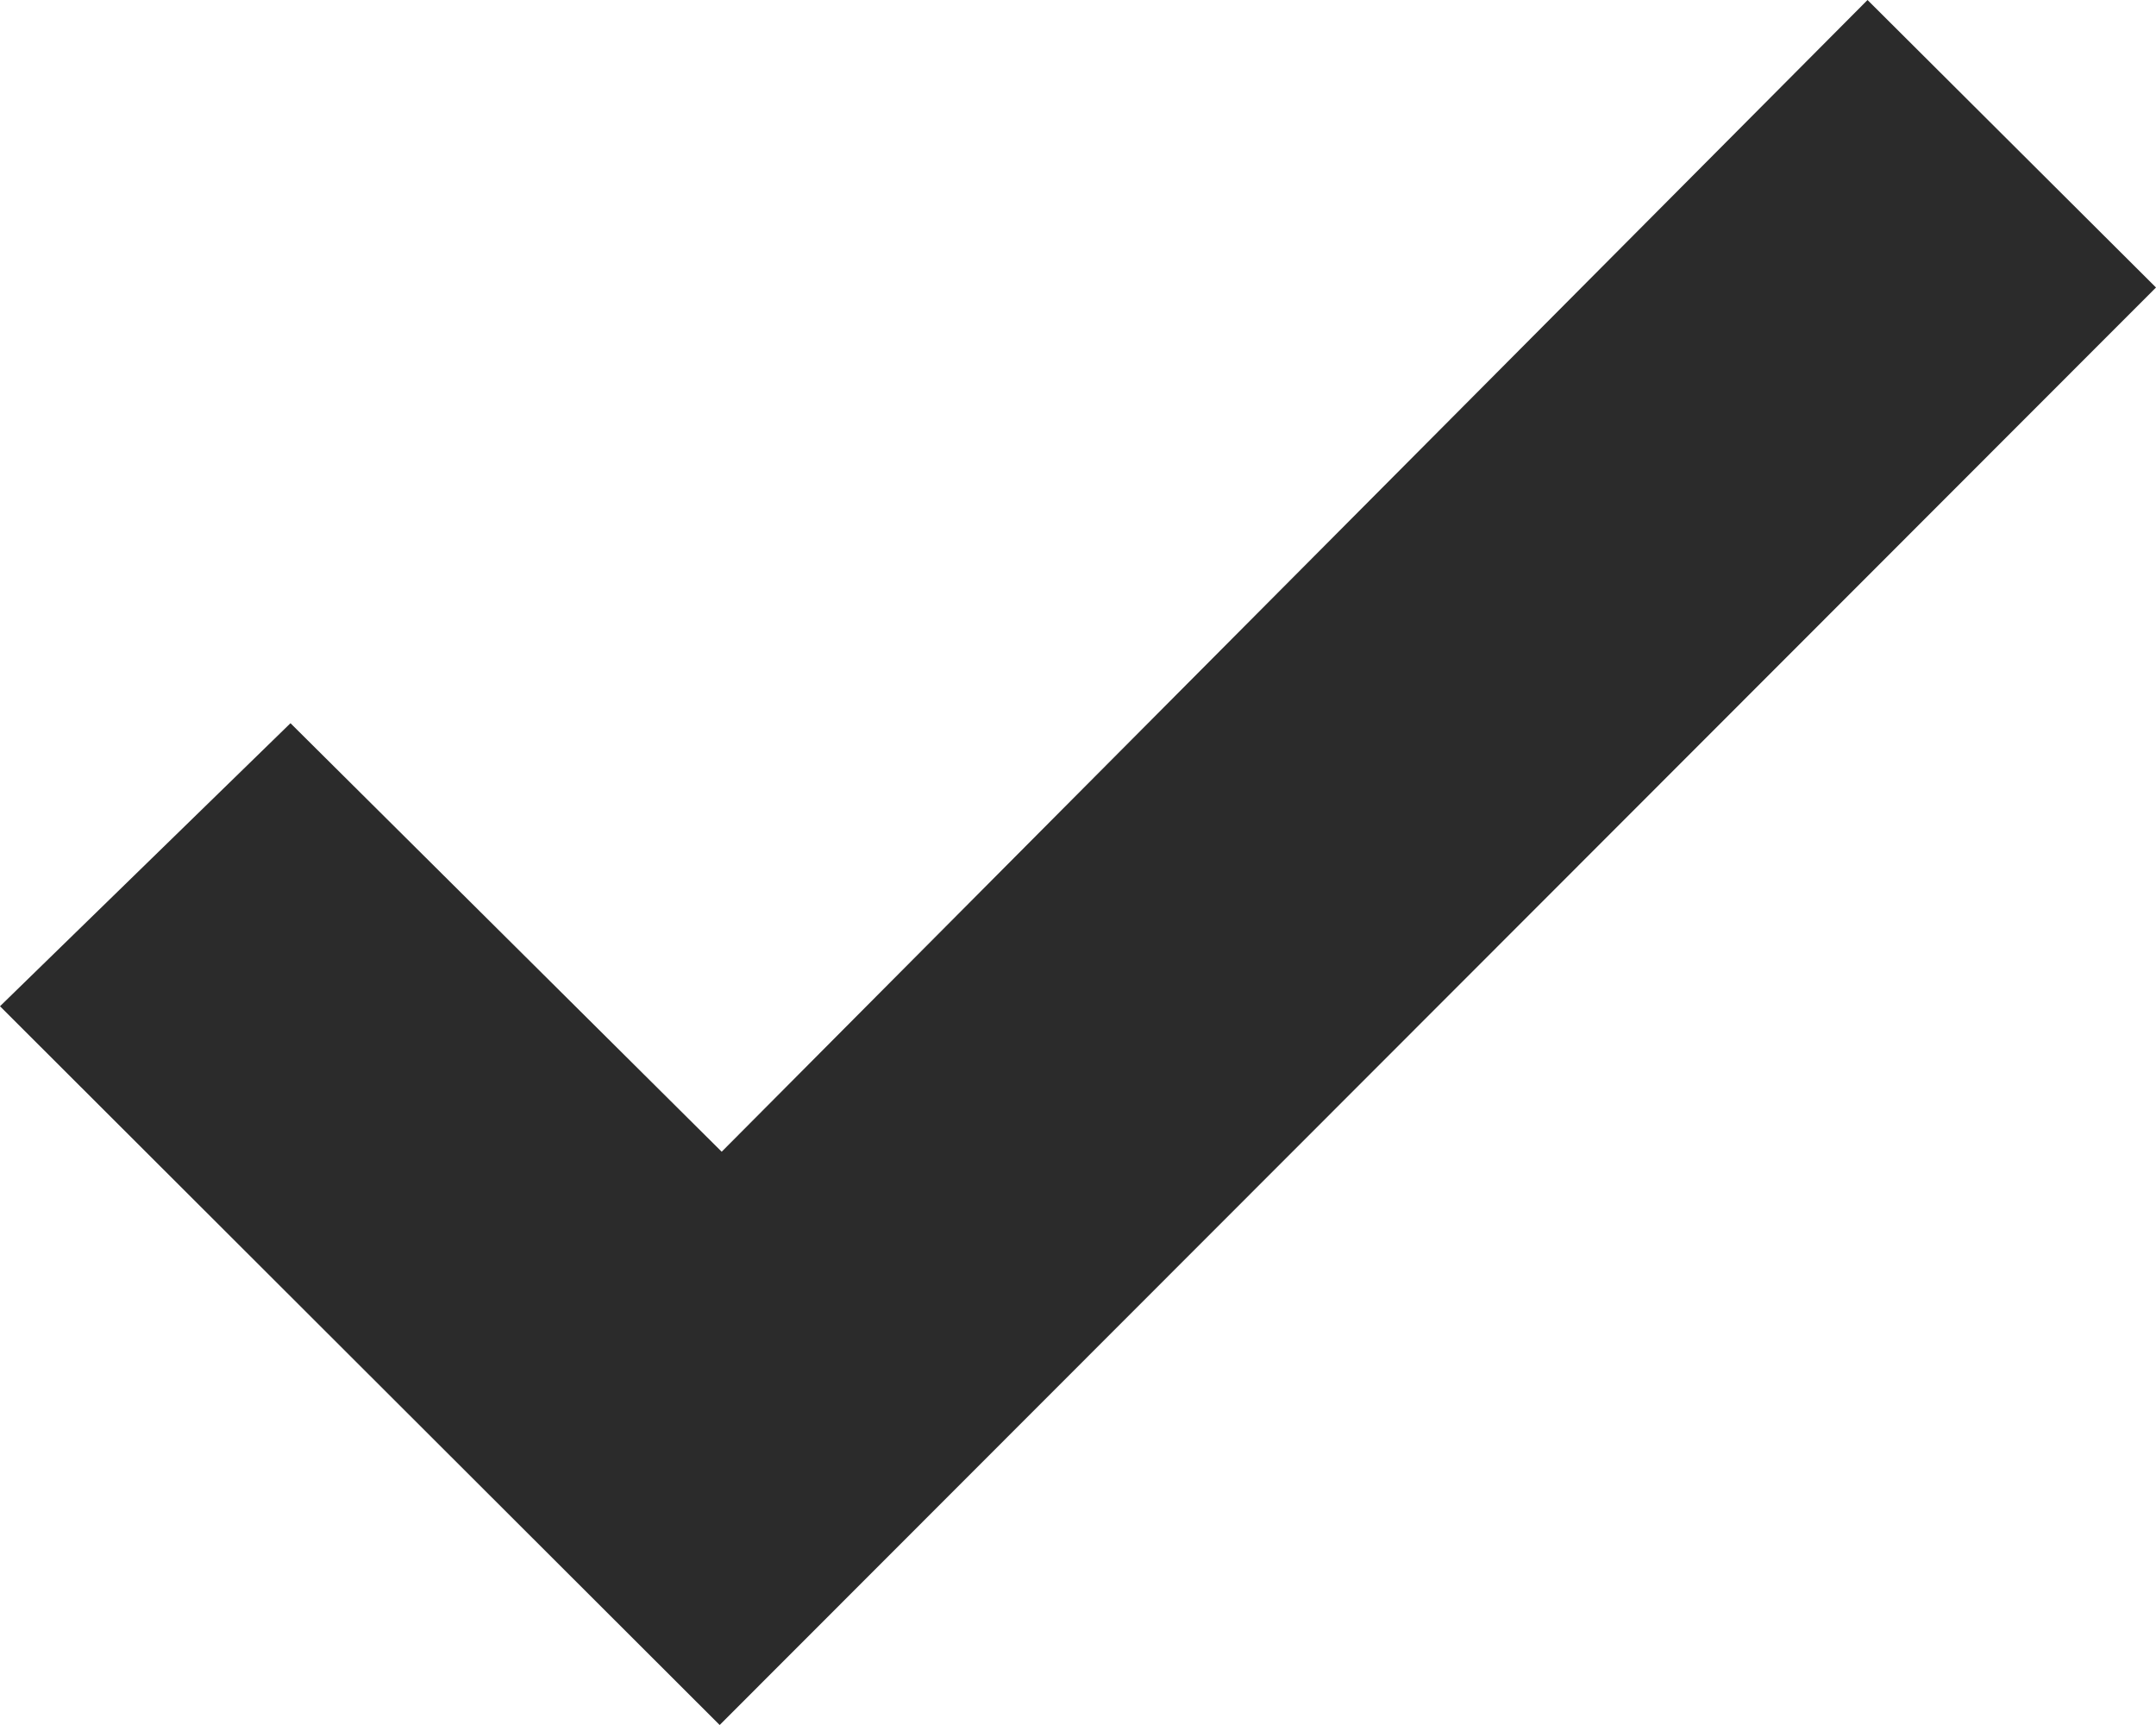 <?xml version="1.0" encoding="utf-8"?>
<svg xmlns="http://www.w3.org/2000/svg" width="15" height="12" viewBox="0 0 15 12">
  <path d="M12.993,0,5.021,8.012l-3-2.981L0,7l5.007,5L15,2Z" fill="#2b2b2b"/>
</svg>